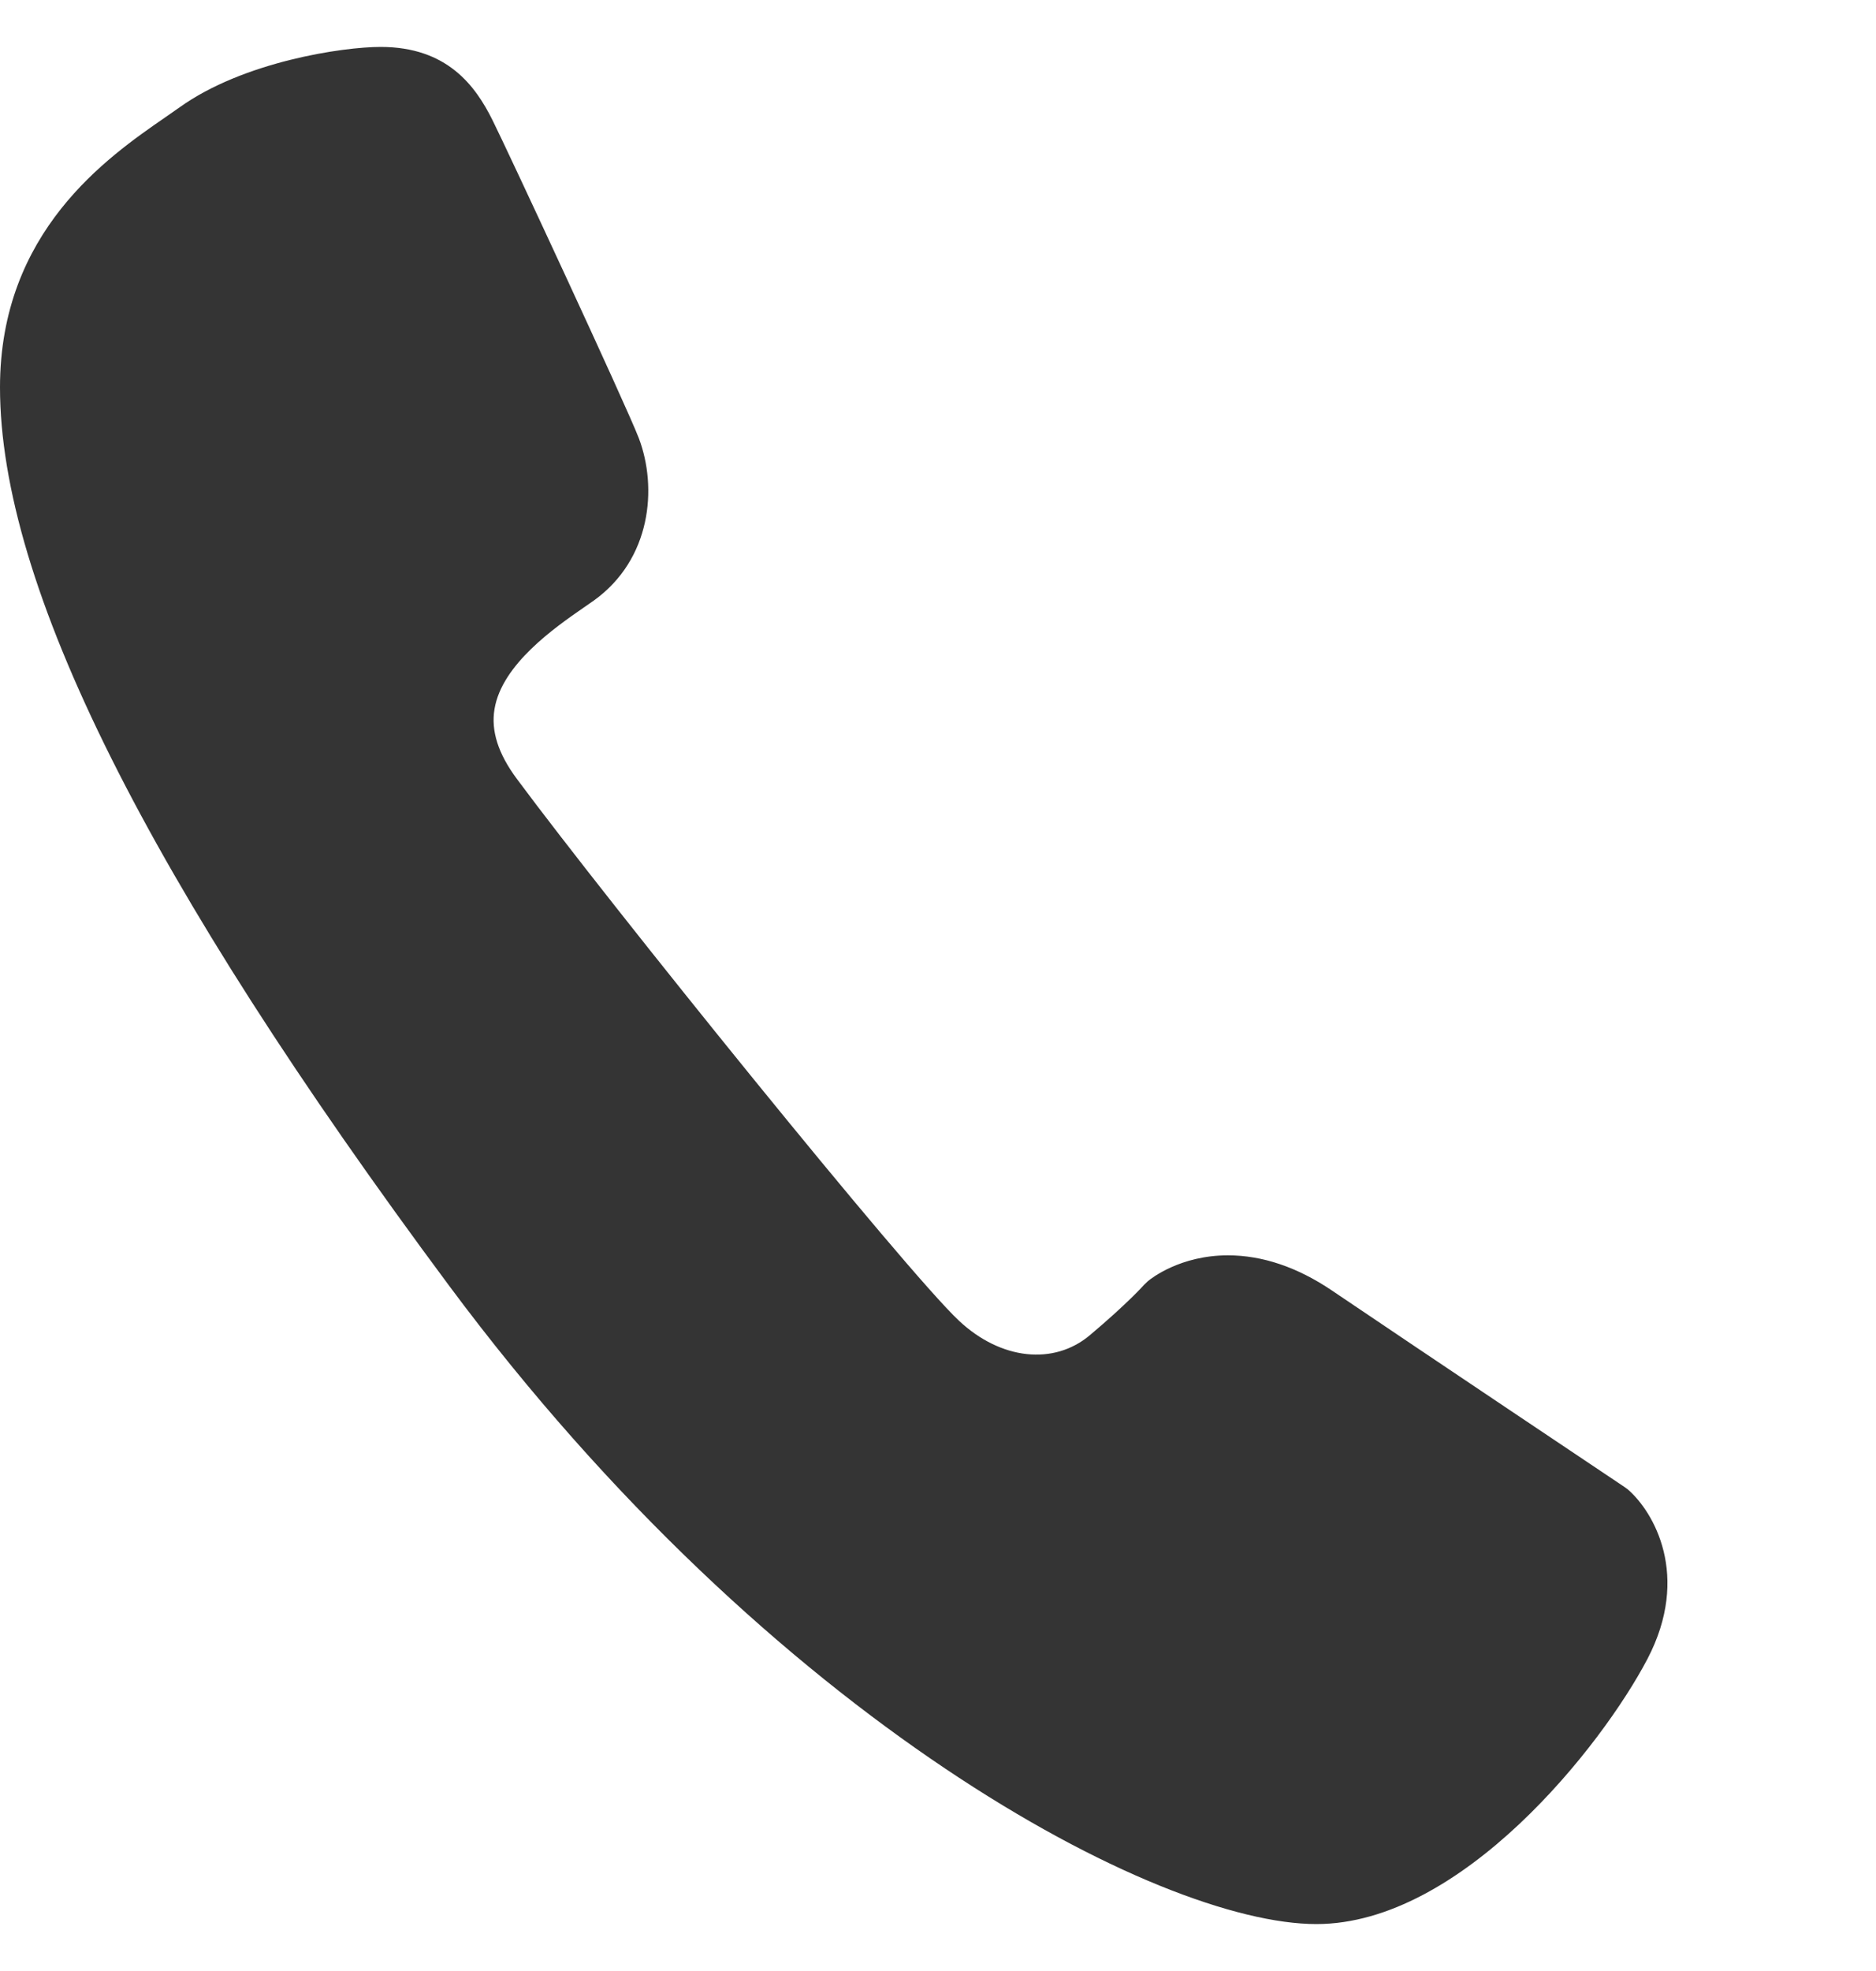 <svg width="20" height="21" viewBox="0 0 20 21" fill="none" xmlns="http://www.w3.org/2000/svg">
<g clip-path="url(#clip0_3124_4097)">
<path fill-rule="evenodd" clip-rule="evenodd" d="M17.353 15.868L17.317 15.842C17.317 15.842 15.157 14.397 14.2 13.75C13.832 13.501 13.458 13.375 13.091 13.375C12.583 13.375 12.272 13.621 12.238 13.65L12.197 13.689C12.196 13.691 12.019 13.889 11.62 14.225C11.236 14.549 10.671 14.49 10.225 14.073C9.656 13.542 6.498 9.63 5.509 8.297C5.311 8.03 5.233 7.787 5.272 7.555C5.35 7.078 5.917 6.685 6.222 6.474L6.33 6.399C6.944 5.959 7.01 5.195 6.811 4.67C6.681 4.329 5.404 1.586 5.25 1.279C5.069 0.916 4.769 0.5 4.058 0.5C3.652 0.5 2.594 0.657 1.914 1.144L1.762 1.25C1.146 1.675 0 2.467 0 4.127C0 6.235 1.568 9.367 4.792 13.704C8.24 18.34 12.345 20.5 14.034 20.5C15.583 20.5 17.08 18.597 17.563 17.676C18.028 16.787 17.629 16.106 17.353 15.868Z" fill="#343434"/>
</g>
<defs>
<clipPath id="clip0_3124_4097">
<rect width="20" height="20" fill="white" transform="translate(0 0.5)"/>
</clipPath>
</defs>
</svg>
